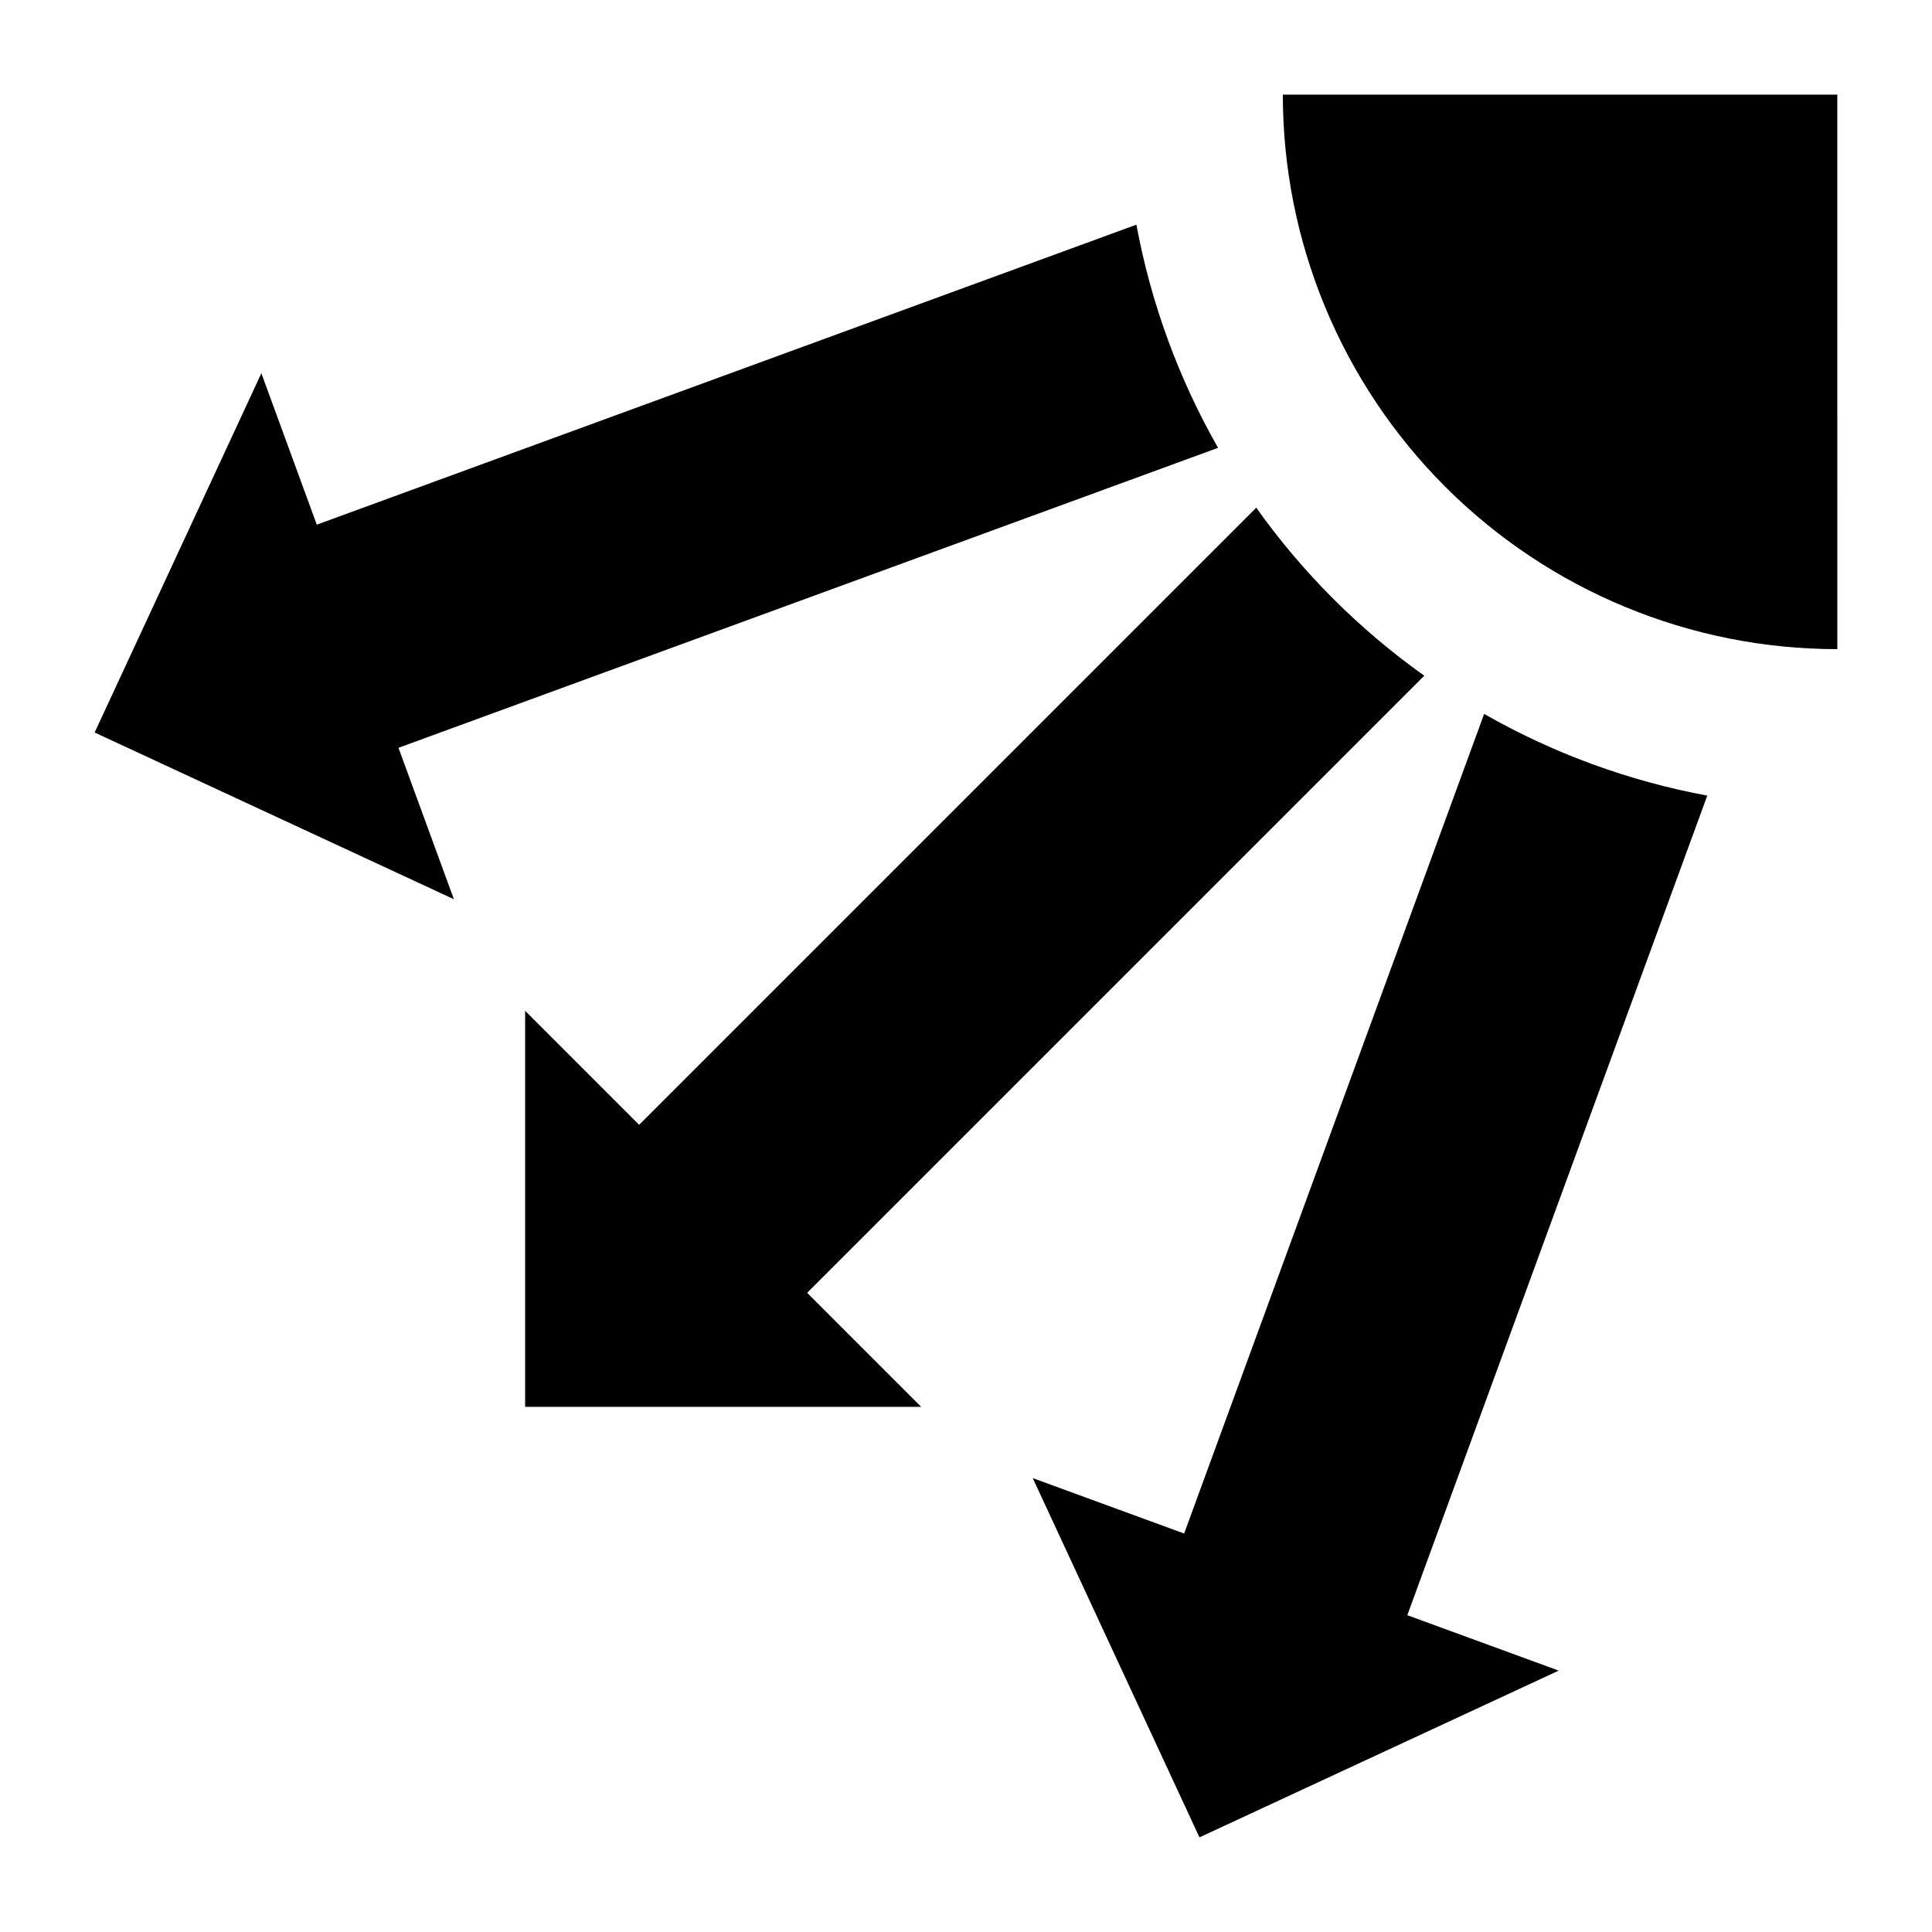 <?xml version="1.0" encoding="UTF-8"?>
<!-- Uploaded to: ICON Repo, www.iconrepo.com, Generator: ICON Repo Mixer Tools -->
<svg fill="#000000" width="800px" height="800px" version="1.1" viewBox="144 144 512 512" xmlns="http://www.w3.org/2000/svg">
 <g>
  <path d="m630.91 316.03c-38.973 0-76.348-15.484-103.91-43.039-27.555-27.559-43.035-64.934-43.035-103.91h146.94z"/>
  <path d="m466.8 262.68-217.2 79.496 14.688 40.129-95.207-44.184 44.184-95.207 14.688 40.129 217.2-79.5h0.004c3.856 20.785 11.172 40.773 21.645 59.137z"/>
  <path d="m537.31 333.2-79.5 217.2-40.125-14.688 44.184 95.207 95.207-44.188-40.125-14.688 79.496-217.2v0.004c-20.785-3.856-40.773-11.176-59.137-21.648z"/>
  <path d="m521.45 323.07-163.54 163.54 30.215 30.215h-104.96v-104.96l30.215 30.215 163.54-163.54c12.246 17.23 27.301 32.281 44.531 44.531z"/>
 </g>
</svg>